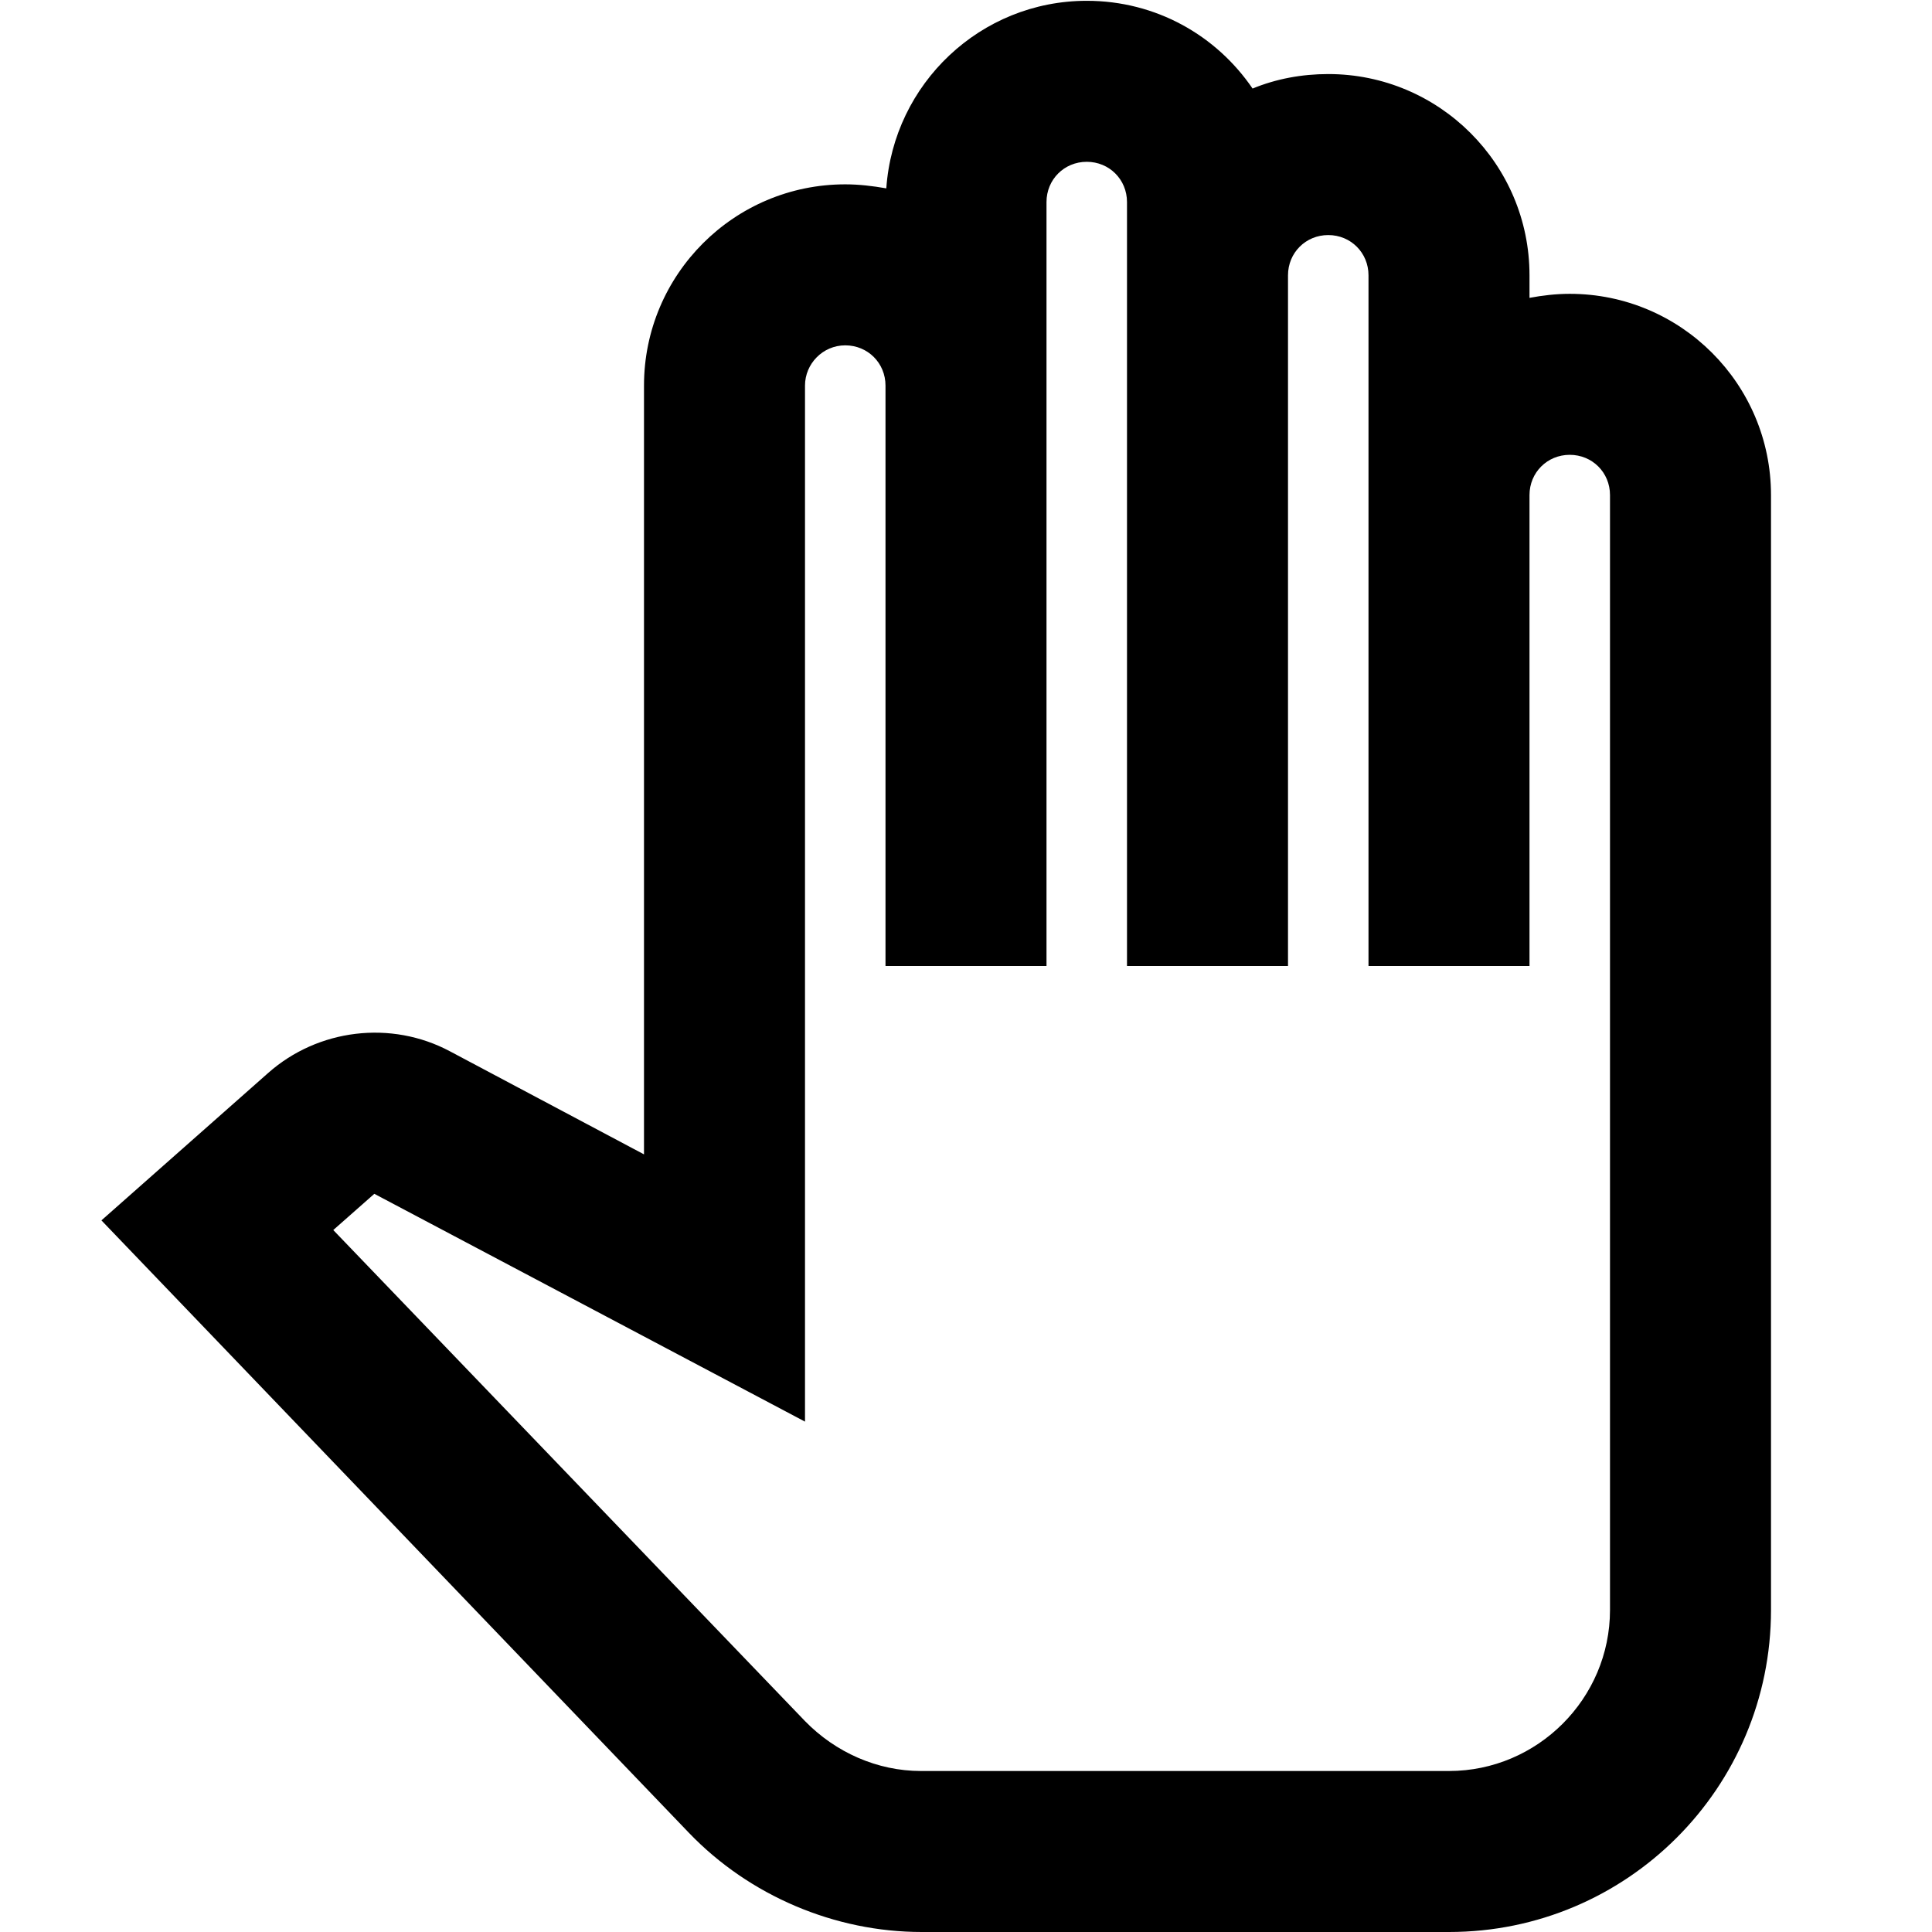<?xml version="1.0" encoding="UTF-8"?> <svg xmlns="http://www.w3.org/2000/svg" height="24px" viewBox="0 0 24 24" width="24px" fill="#000000"> <path d="M0 0h24v24H0z" fill="none"></path> <path d="M18 24h-6.55c-1.08 0-2.14-.45-2.89-1.23l-7.3-7.61 2.07-1.83c.62-.55 1.53-.66 2.26-.27L8 14.34V4.79c0-1.38 1.12-2.5 2.5-2.5.17 0 .34.02.51.05.09-1.3 1.17-2.33 2.49-2.33.86 0 1.61.43 2.06 1.09.29-.12.61-.18.94-.18 1.38 0 2.5 1.12 2.5 2.5v.28c.16-.03.33-.05.5-.05 1.38 0 2.5 1.12 2.5 2.5V20c0 2.21-1.79 4-4 4zM4.14 15.28l5.86 6.1c.38.39.9.62 1.44.62H18c1.1 0 2-.9 2-2V6.15c0-.28-.22-.5-.5-.5s-.5.22-.5.5V12h-2V3.42c0-.28-.22-.5-.5-.5s-.5.22-.5.5V12h-2V2.51c0-.28-.22-.5-.5-.5s-.5.22-.5.5V12h-2V4.79c0-.28-.22-.5-.5-.5s-.5.23-.5.5v12.87l-5.35-2.83-.51.45z"></path> </svg> 